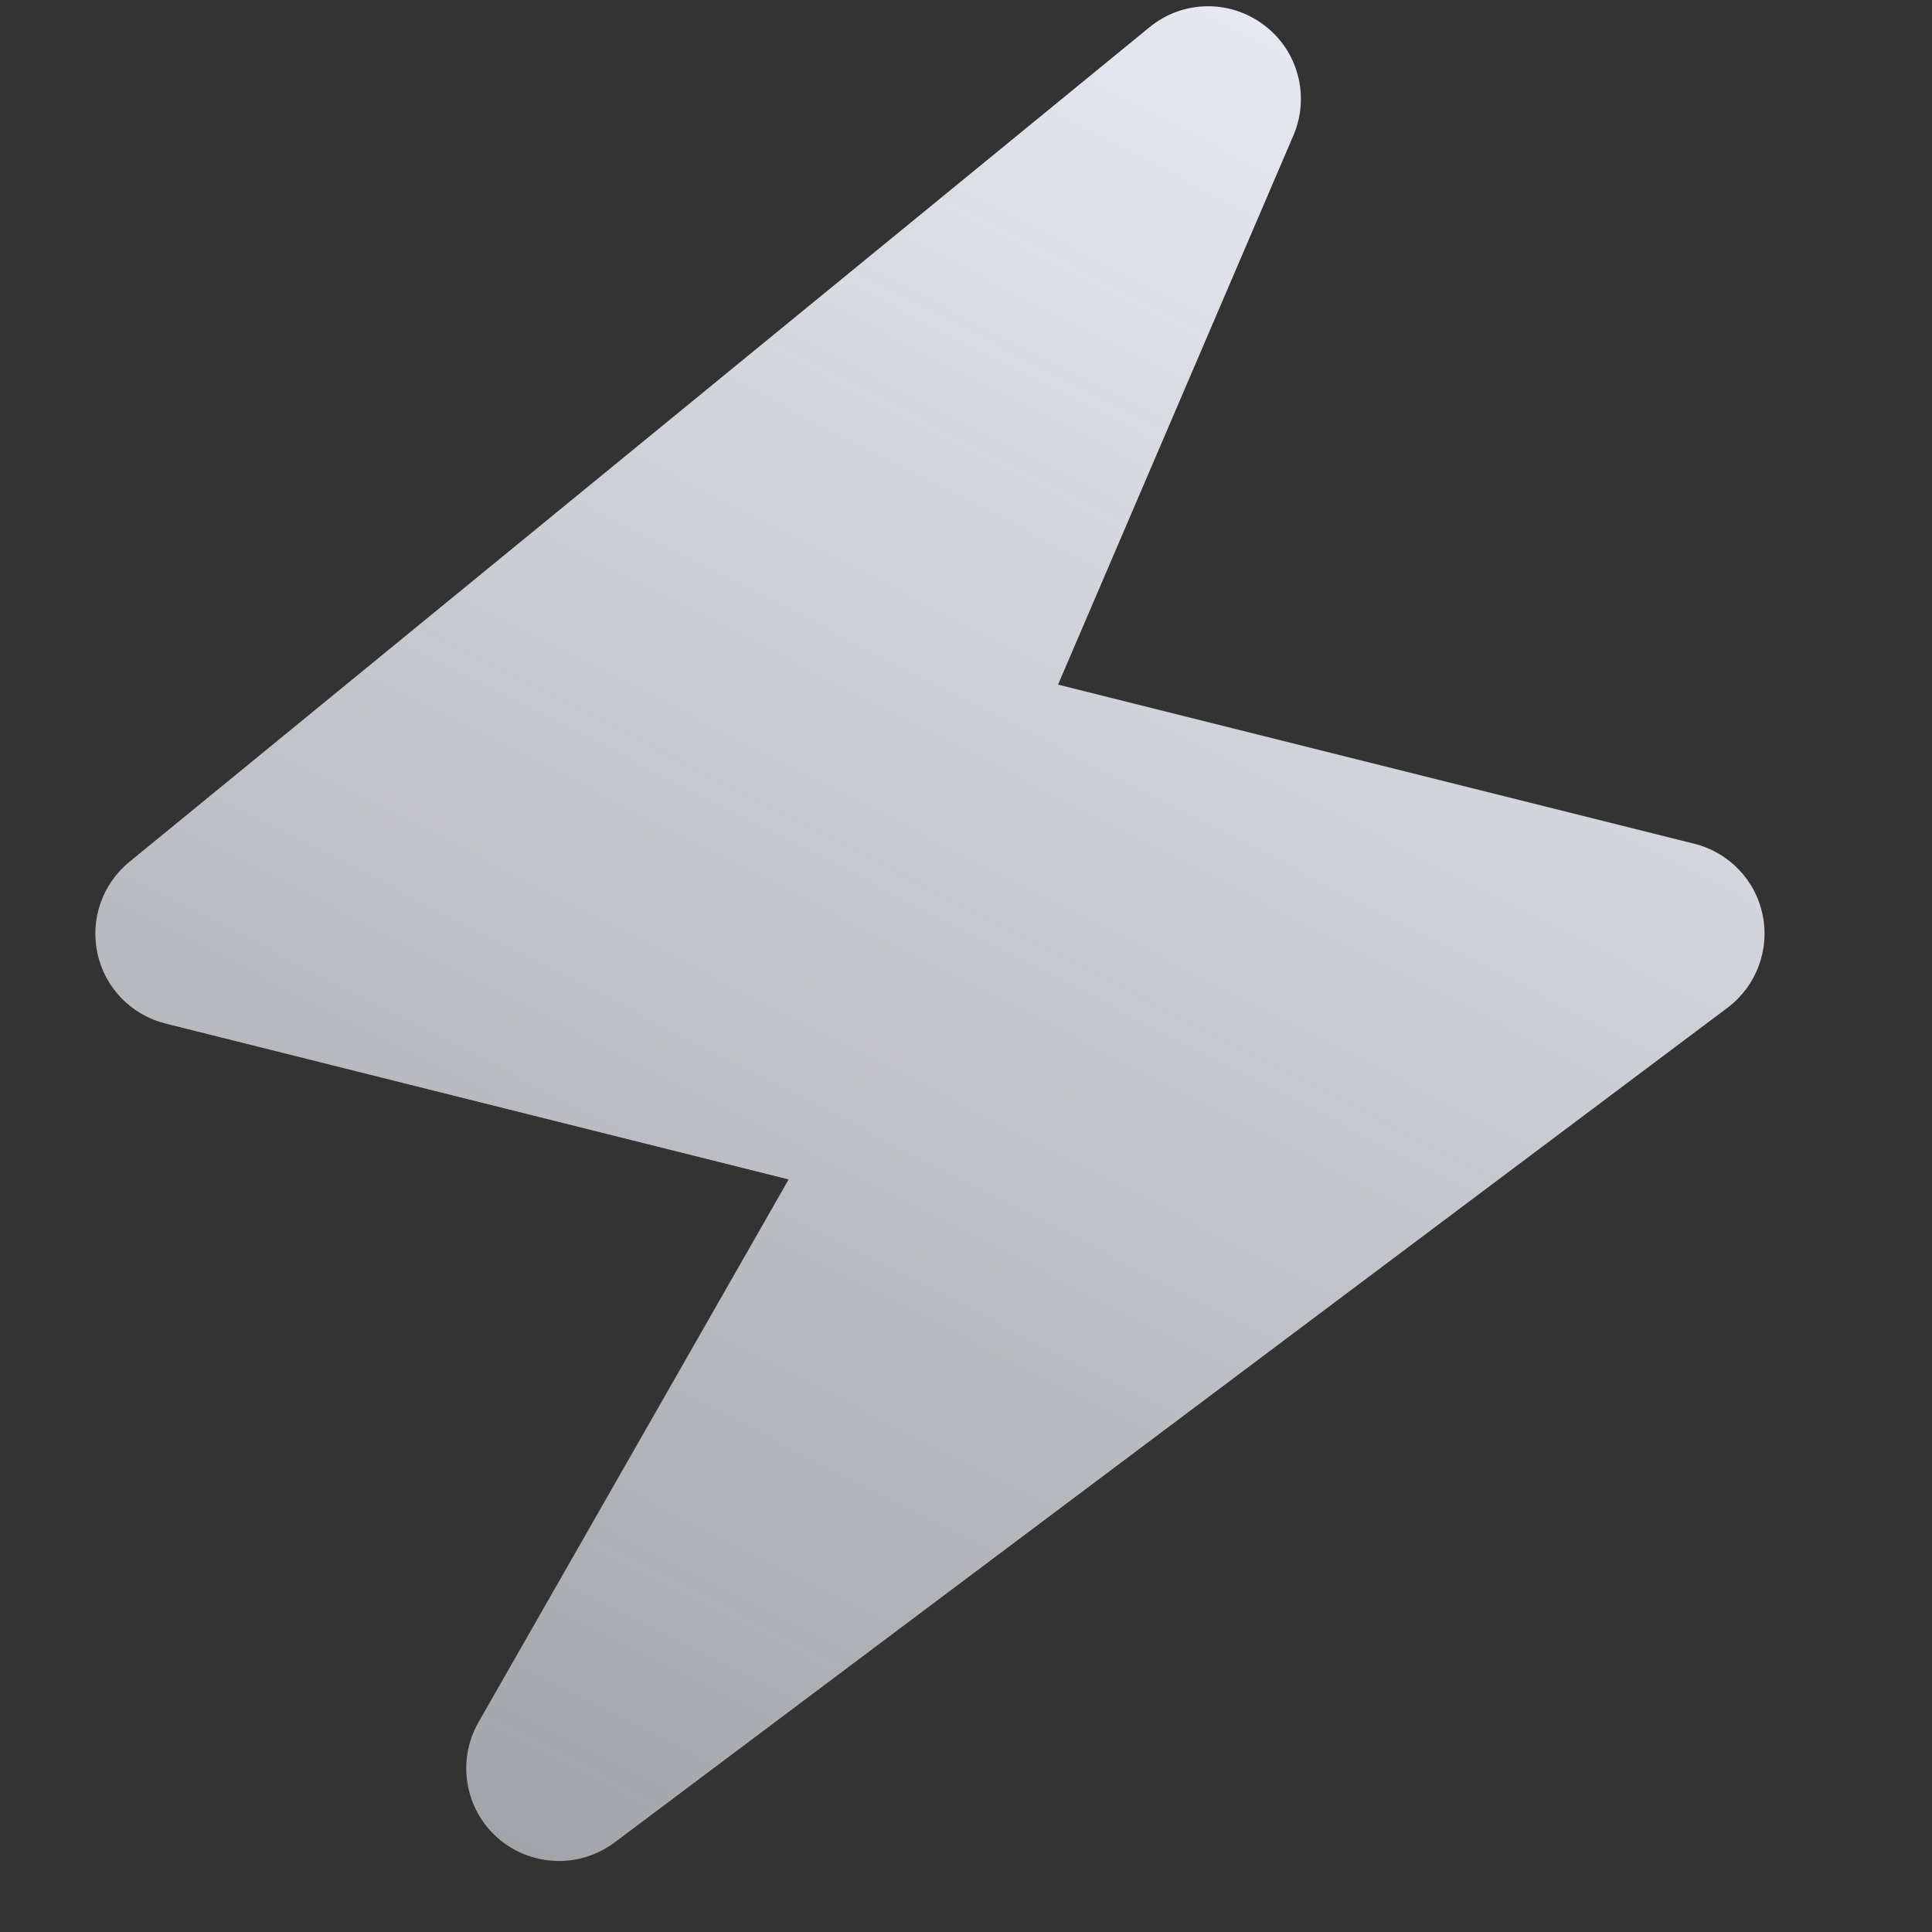 <svg xmlns="http://www.w3.org/2000/svg" width="25" height="25" viewBox="0 0 25 25">
    <rect x="0" y="0" width="25" height="25" fill="#333333" stroke="none"/>
    <defs>
        <linearGradient id="6xbwig0fza" x1="74.207%" x2="28.043%" y1="0%" y2="100%">
            <stop offset="0%" stop-color="#E8EBF3"/>
            <stop offset="100%" stop-color="#E8EBF3" stop-opacity=".618"/>
        </linearGradient>
    </defs>
    <g fill="none" fill-rule="evenodd">
        <g fill="url(#6xbwig0fza)" fill-rule="nonzero" transform="translate(-413 -1383)">
            <g>
                <g>
                    <g>
                        <path d="M21.576 11.762c-.091-.453-.436-.814-.886-.925l-8.232-2.059 3.045-7.105c.218-.508.061-1.1-.38-1.43-.443-.335-1.055-.322-1.481.028l-13.2 10.8c-.352.288-.512.749-.412 1.192.098.443.44.792.88.901l8.062 2.017-4.014 7.025c-.282.494-.178 1.118.248 1.495.225.198.51.299.794.299.253 0 .506-.08.72-.24l14.4-10.8c.37-.278.548-.743.456-1.198z" transform="translate(370.533 1340.736) translate(42.5 42.345) translate(1.2)"/>
                    </g>
                </g>
            </g>
        </g>
    </g>
</svg>
